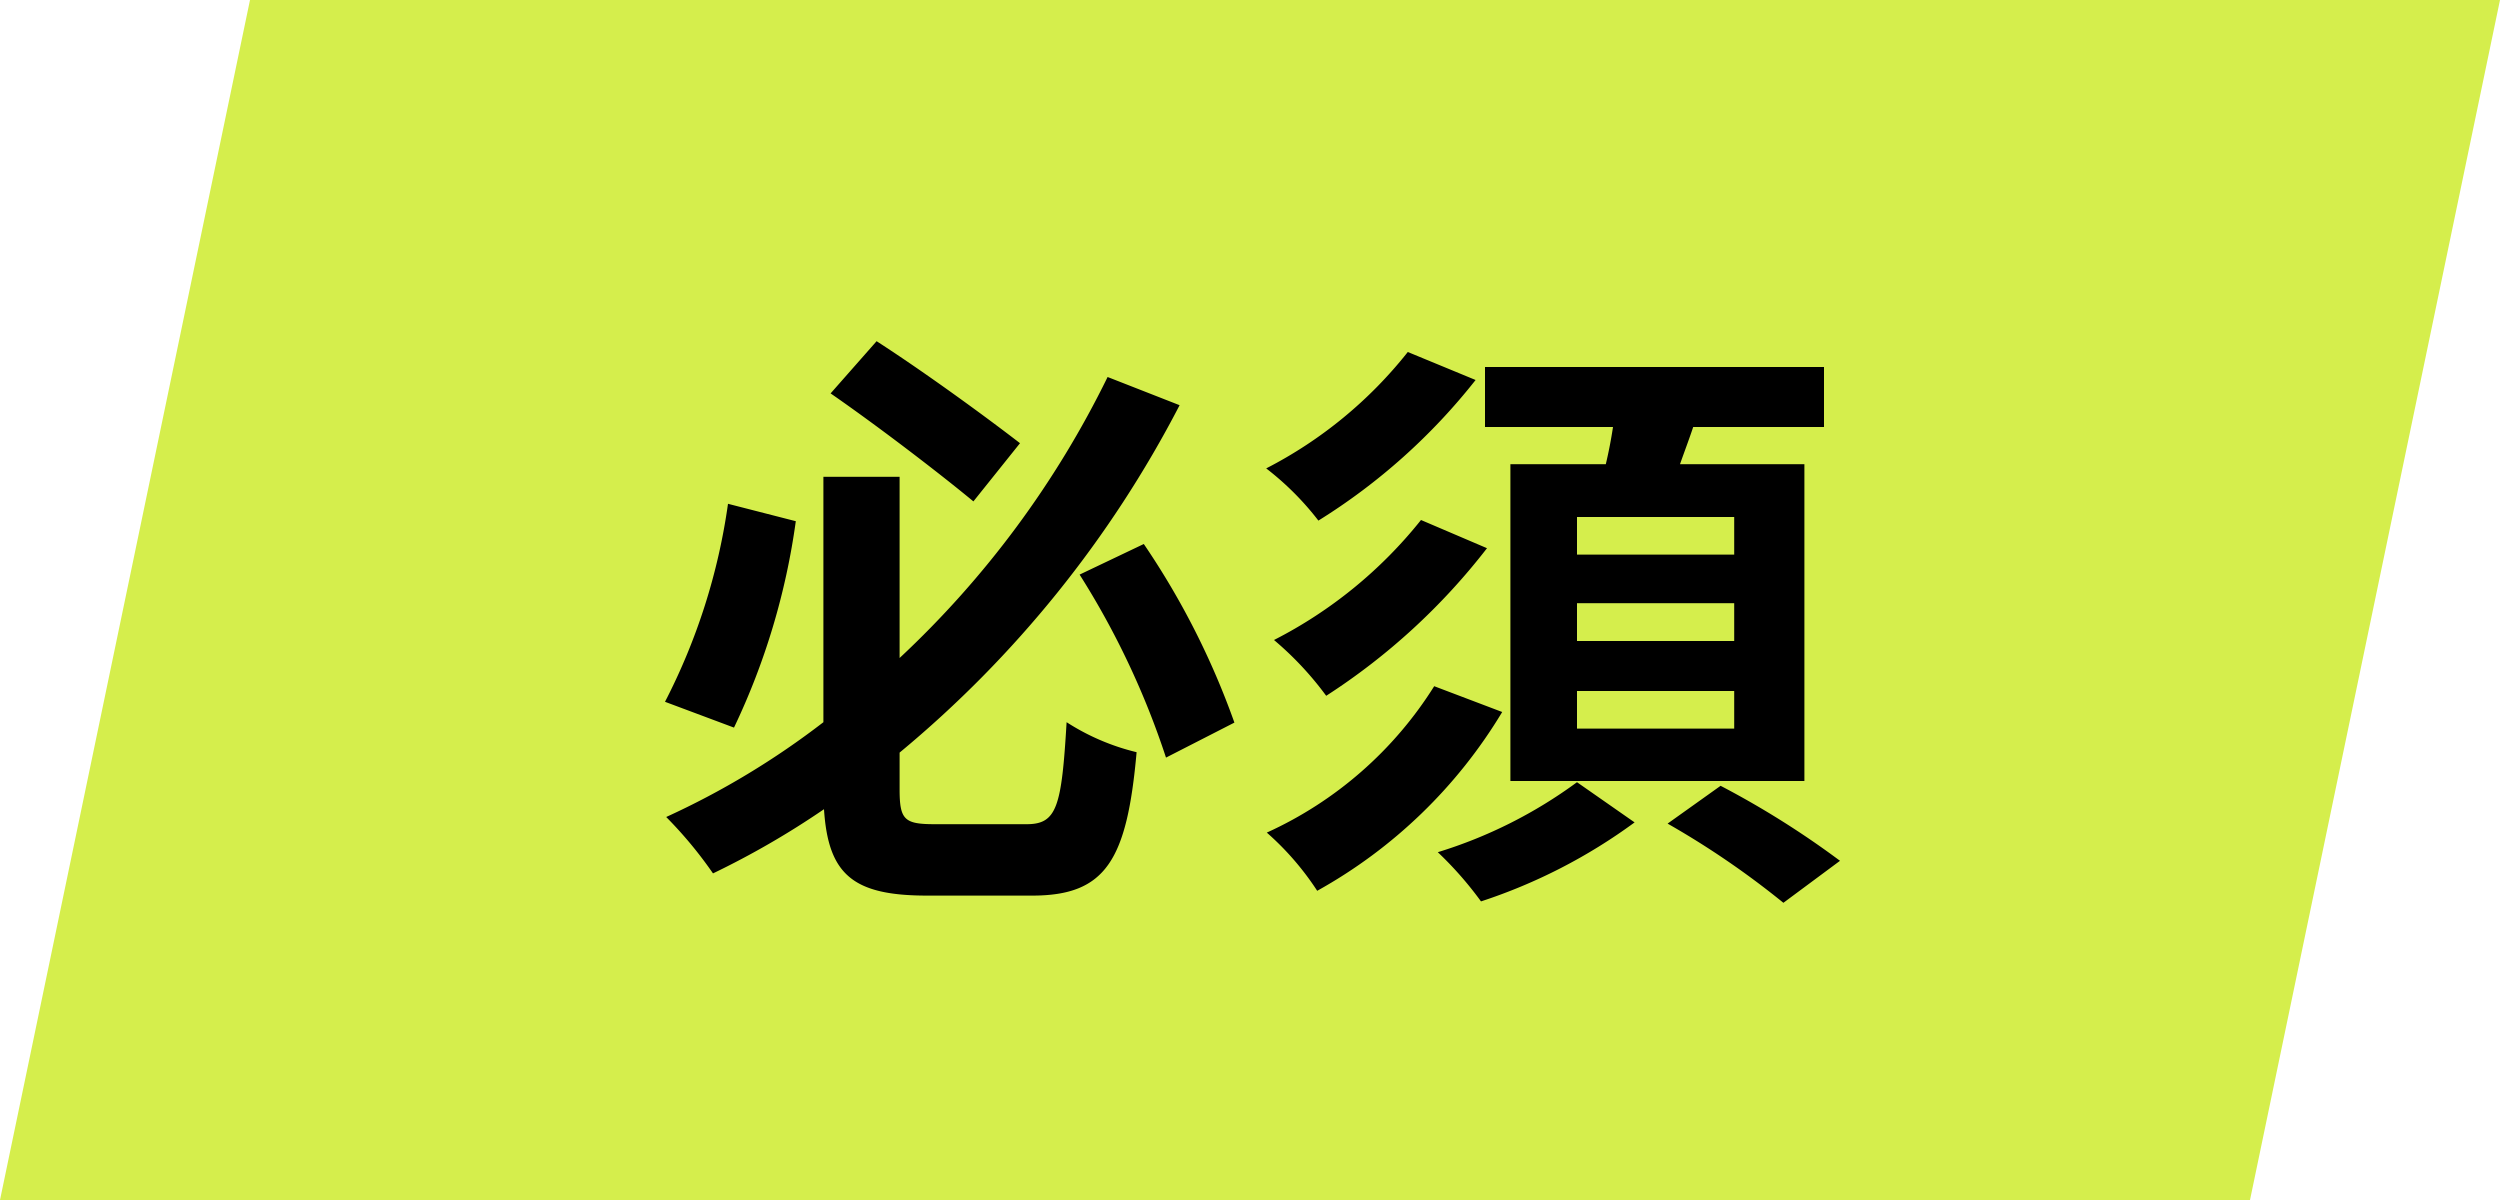 <svg xmlns="http://www.w3.org/2000/svg" width="50" height="24.004" viewBox="0 0 50 24.004">
  <g id="グループ_291" data-name="グループ 291" transform="translate(-510 -10862)">
    <path id="パス_136" data-name="パス 136" d="M5,0H50L45,24H0Z" transform="translate(510 10862)" fill="#d5ee4c"/>
    <path id="パス_331" data-name="パス 331" d="M7.4-8.136c-.684-.528-1.9-1.416-2.868-2.04L3.612-9.132c.936.648,2.16,1.584,2.856,2.16ZM1.56-6.924A12.383,12.383,0,0,1,.3-2.964l1.38.516A14.008,14.008,0,0,0,2.916-6.576ZM5.7-.516c-.612,0-.708-.084-.708-.7v-.732a22.377,22.377,0,0,0,5.6-6.948l-1.44-.564A19.263,19.263,0,0,1,4.992-3.84V-7.464H3.468v4.908A16.106,16.106,0,0,1,.324-.66,8.338,8.338,0,0,1,1.26.468,16.949,16.949,0,0,0,3.48-.816C3.564.5,4.068.912,5.544.912h2.1C9.12.912,9.54.2,9.732-1.956a4.557,4.557,0,0,1-1.4-.6c-.1,1.692-.192,2.04-.8,2.04ZM8.592-5.508a16.346,16.346,0,0,1,1.728,3.66l1.368-.7A15.682,15.682,0,0,0,9.876-6.12Zm13.092-.4H18.54V-6.66h3.144Zm0,1.728H18.54v-.756h3.144Zm0,1.752H18.54V-3.18h3.144ZM17.208-7.716V-1.38h5.88V-7.716H20.6c.084-.24.18-.492.264-.744h2.616v-1.2H16.7v1.2H19.26c-.036.24-.084.492-.144.744ZM15.42-6.6a8.986,8.986,0,0,1-2.94,2.4,6.451,6.451,0,0,1,1.044,1.116A12.9,12.9,0,0,0,16.74-6.036Zm-.264-3.36a8.653,8.653,0,0,1-2.832,2.328,5.728,5.728,0,0,1,1.044,1.044A12.2,12.2,0,0,0,16.512-9.4Zm.528,6.684A7.72,7.72,0,0,1,12.336-.348,5.656,5.656,0,0,1,13.344.816a9.959,9.959,0,0,0,3.7-3.576Zm2.856,1.92a9.293,9.293,0,0,1-2.784,1.4,7.148,7.148,0,0,1,.864.984A10.934,10.934,0,0,0,19.692-.552Zm1.812.828a17.144,17.144,0,0,1,2.316,1.584L23.8.216a17.773,17.773,0,0,0-2.388-1.5Z" transform="translate(523 10879)"/>
  </g>
</svg>
